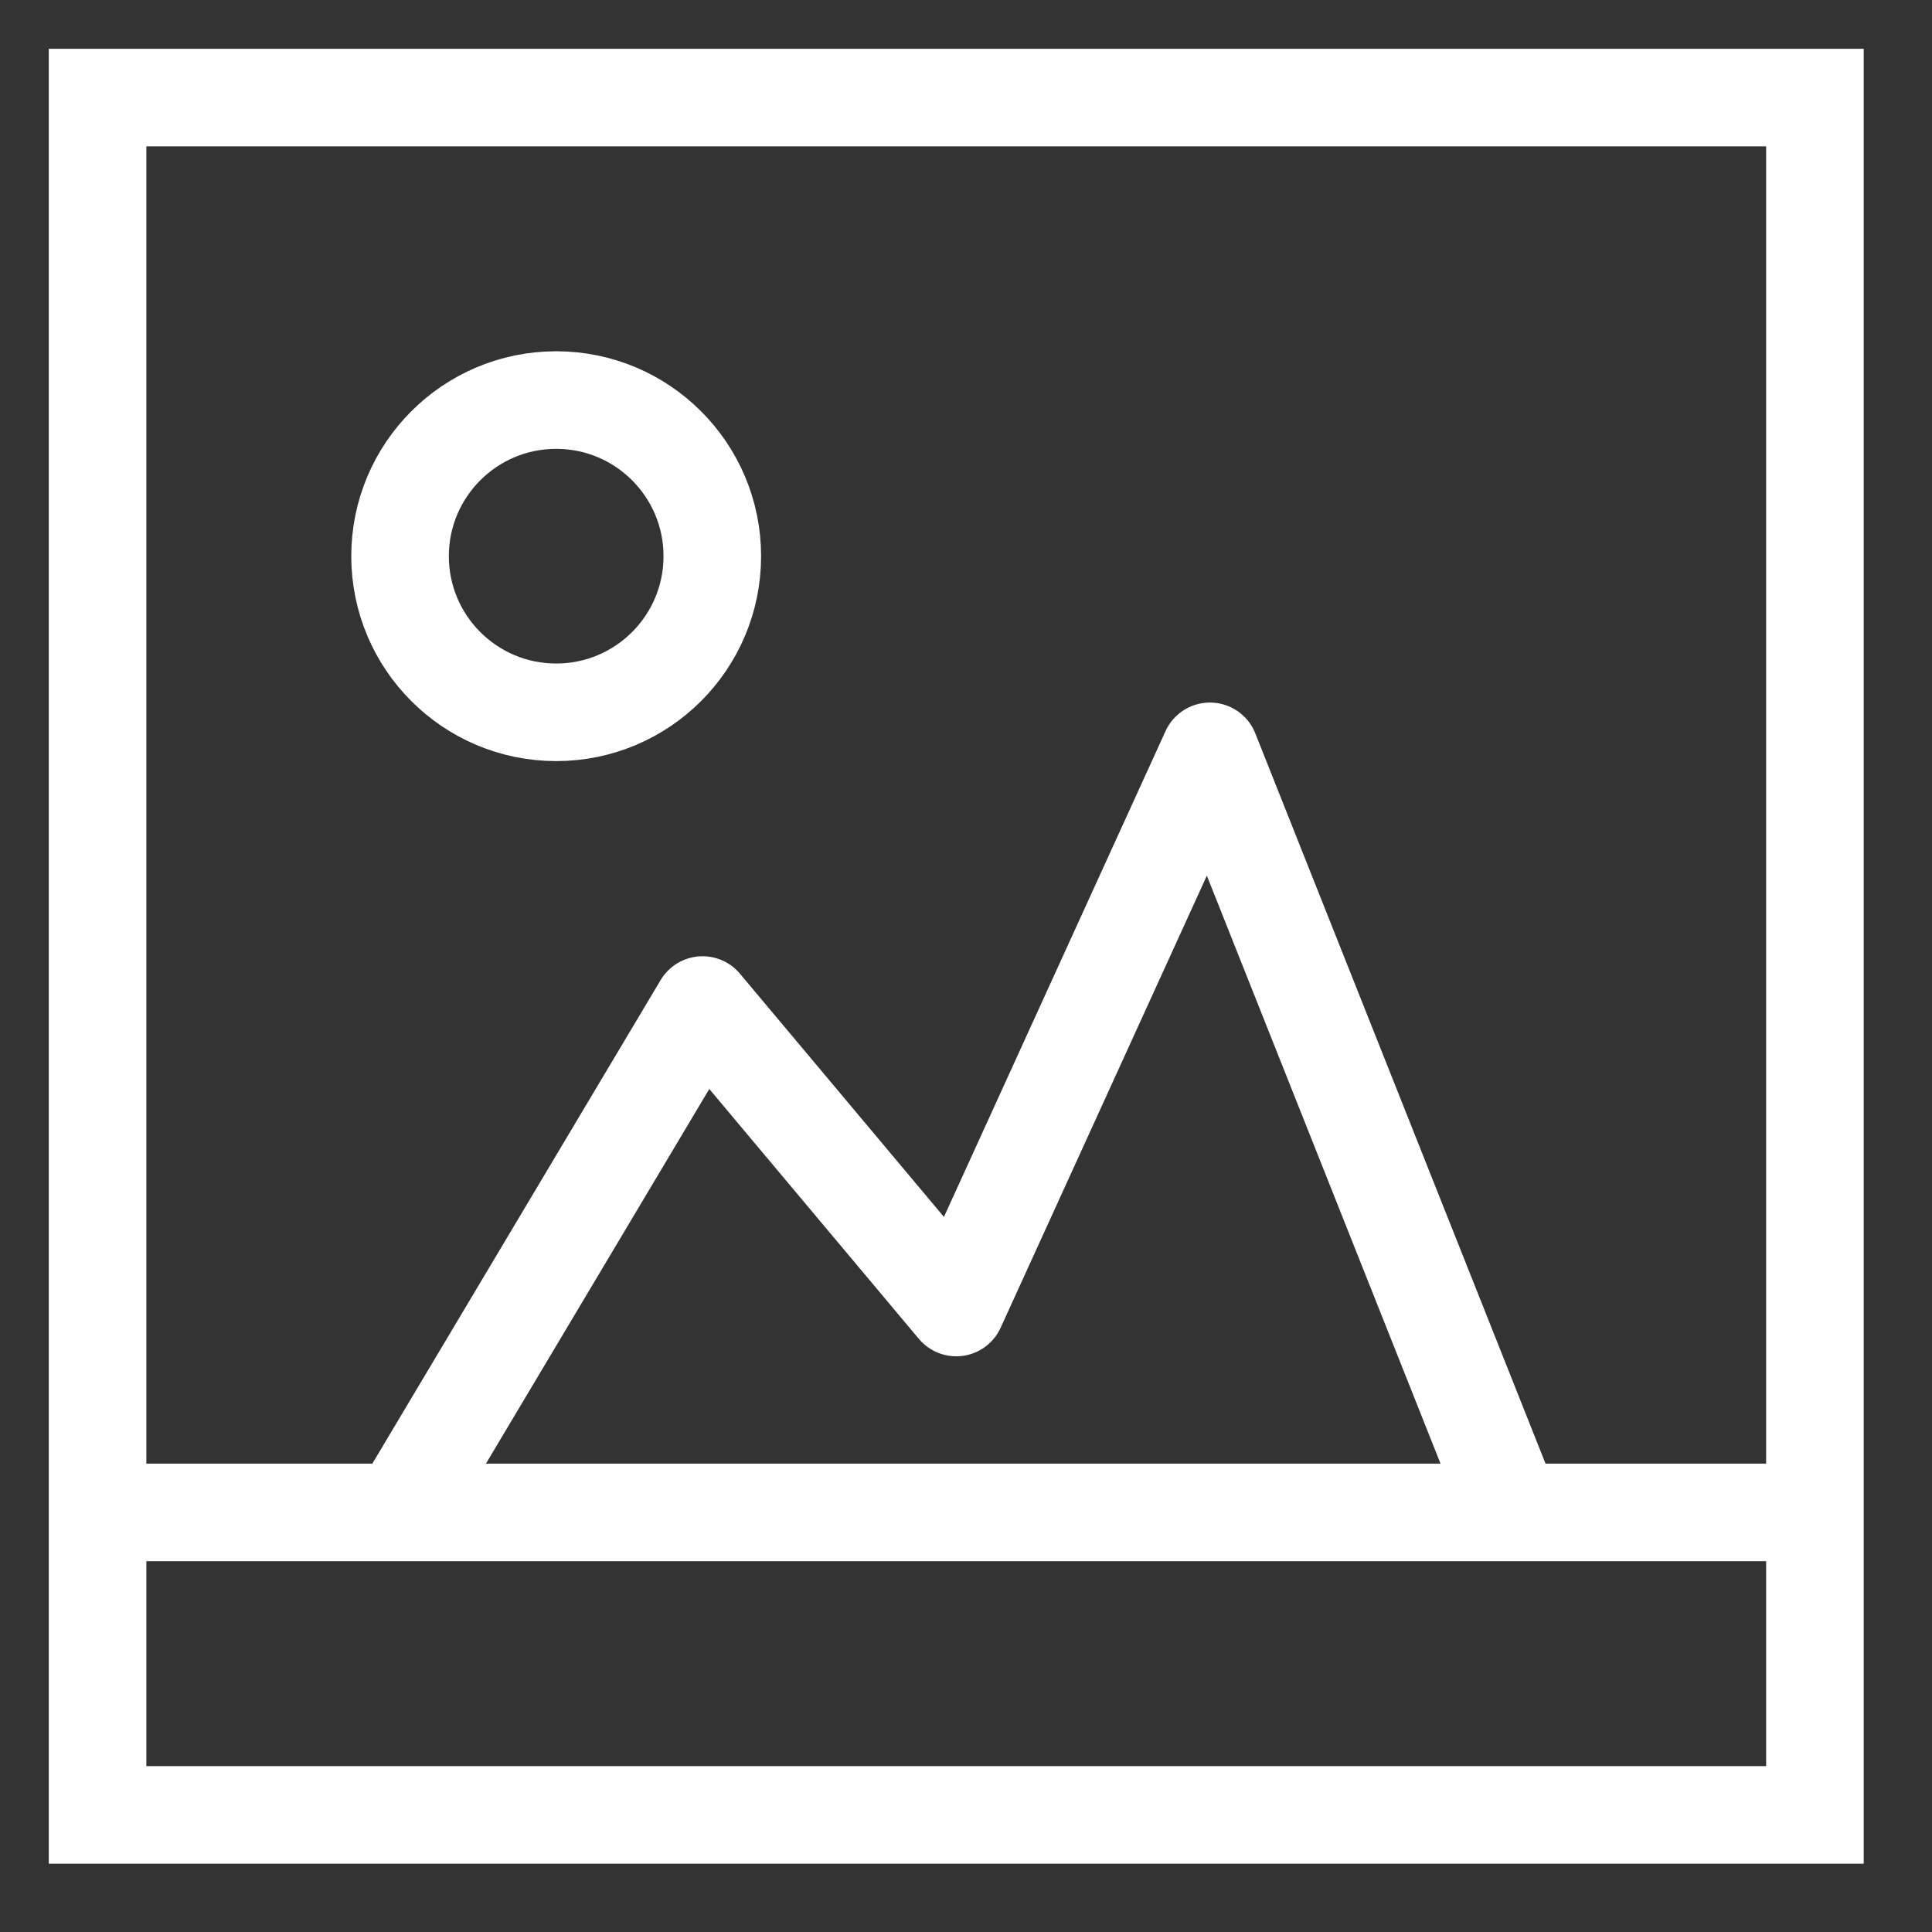 <?xml version="1.0" encoding="utf-8"?>
<!-- Generator: Adobe Illustrator 19.2.1, SVG Export Plug-In . SVG Version: 6.00 Build 0)  -->
<svg version="1.1" id="Capa_1" xmlns="http://www.w3.org/2000/svg" xmlns:xlink="http://www.w3.org/1999/xlink" x="0px" y="0px"
	 width="19.8px" height="19.8px" viewBox="0 0 19.8 19.8" enable-background="new 0 0 19.8 19.8" xml:space="preserve">
<rect x="0" y="0" width="19.8" height="19.8" fill="#333333" stroke="none"/>
<g>
	<polyline fill="none" stroke="#FFFFFF" stroke-linejoin="round" stroke-miterlimit="10" points="15.5,15.5 12.4,7.7 9.8,13.4 
		7.2,10.3 4.1,15.5 	"/>
	<rect x="1" y="1" fill="none" stroke="#FFFFFF" stroke-miterlimit="10" width="17.6" height="17.6"/>
	<line fill="none" stroke="#FFFFFF" stroke-miterlimit="10" x1="1" y1="15.5" x2="18.6" y2="15.5"/>
	<circle fill="none" stroke="#FFFFFF" stroke-linejoin="round" stroke-miterlimit="10" cx="5.7" cy="5.7" r="1.6"/>
</g>
</svg>
